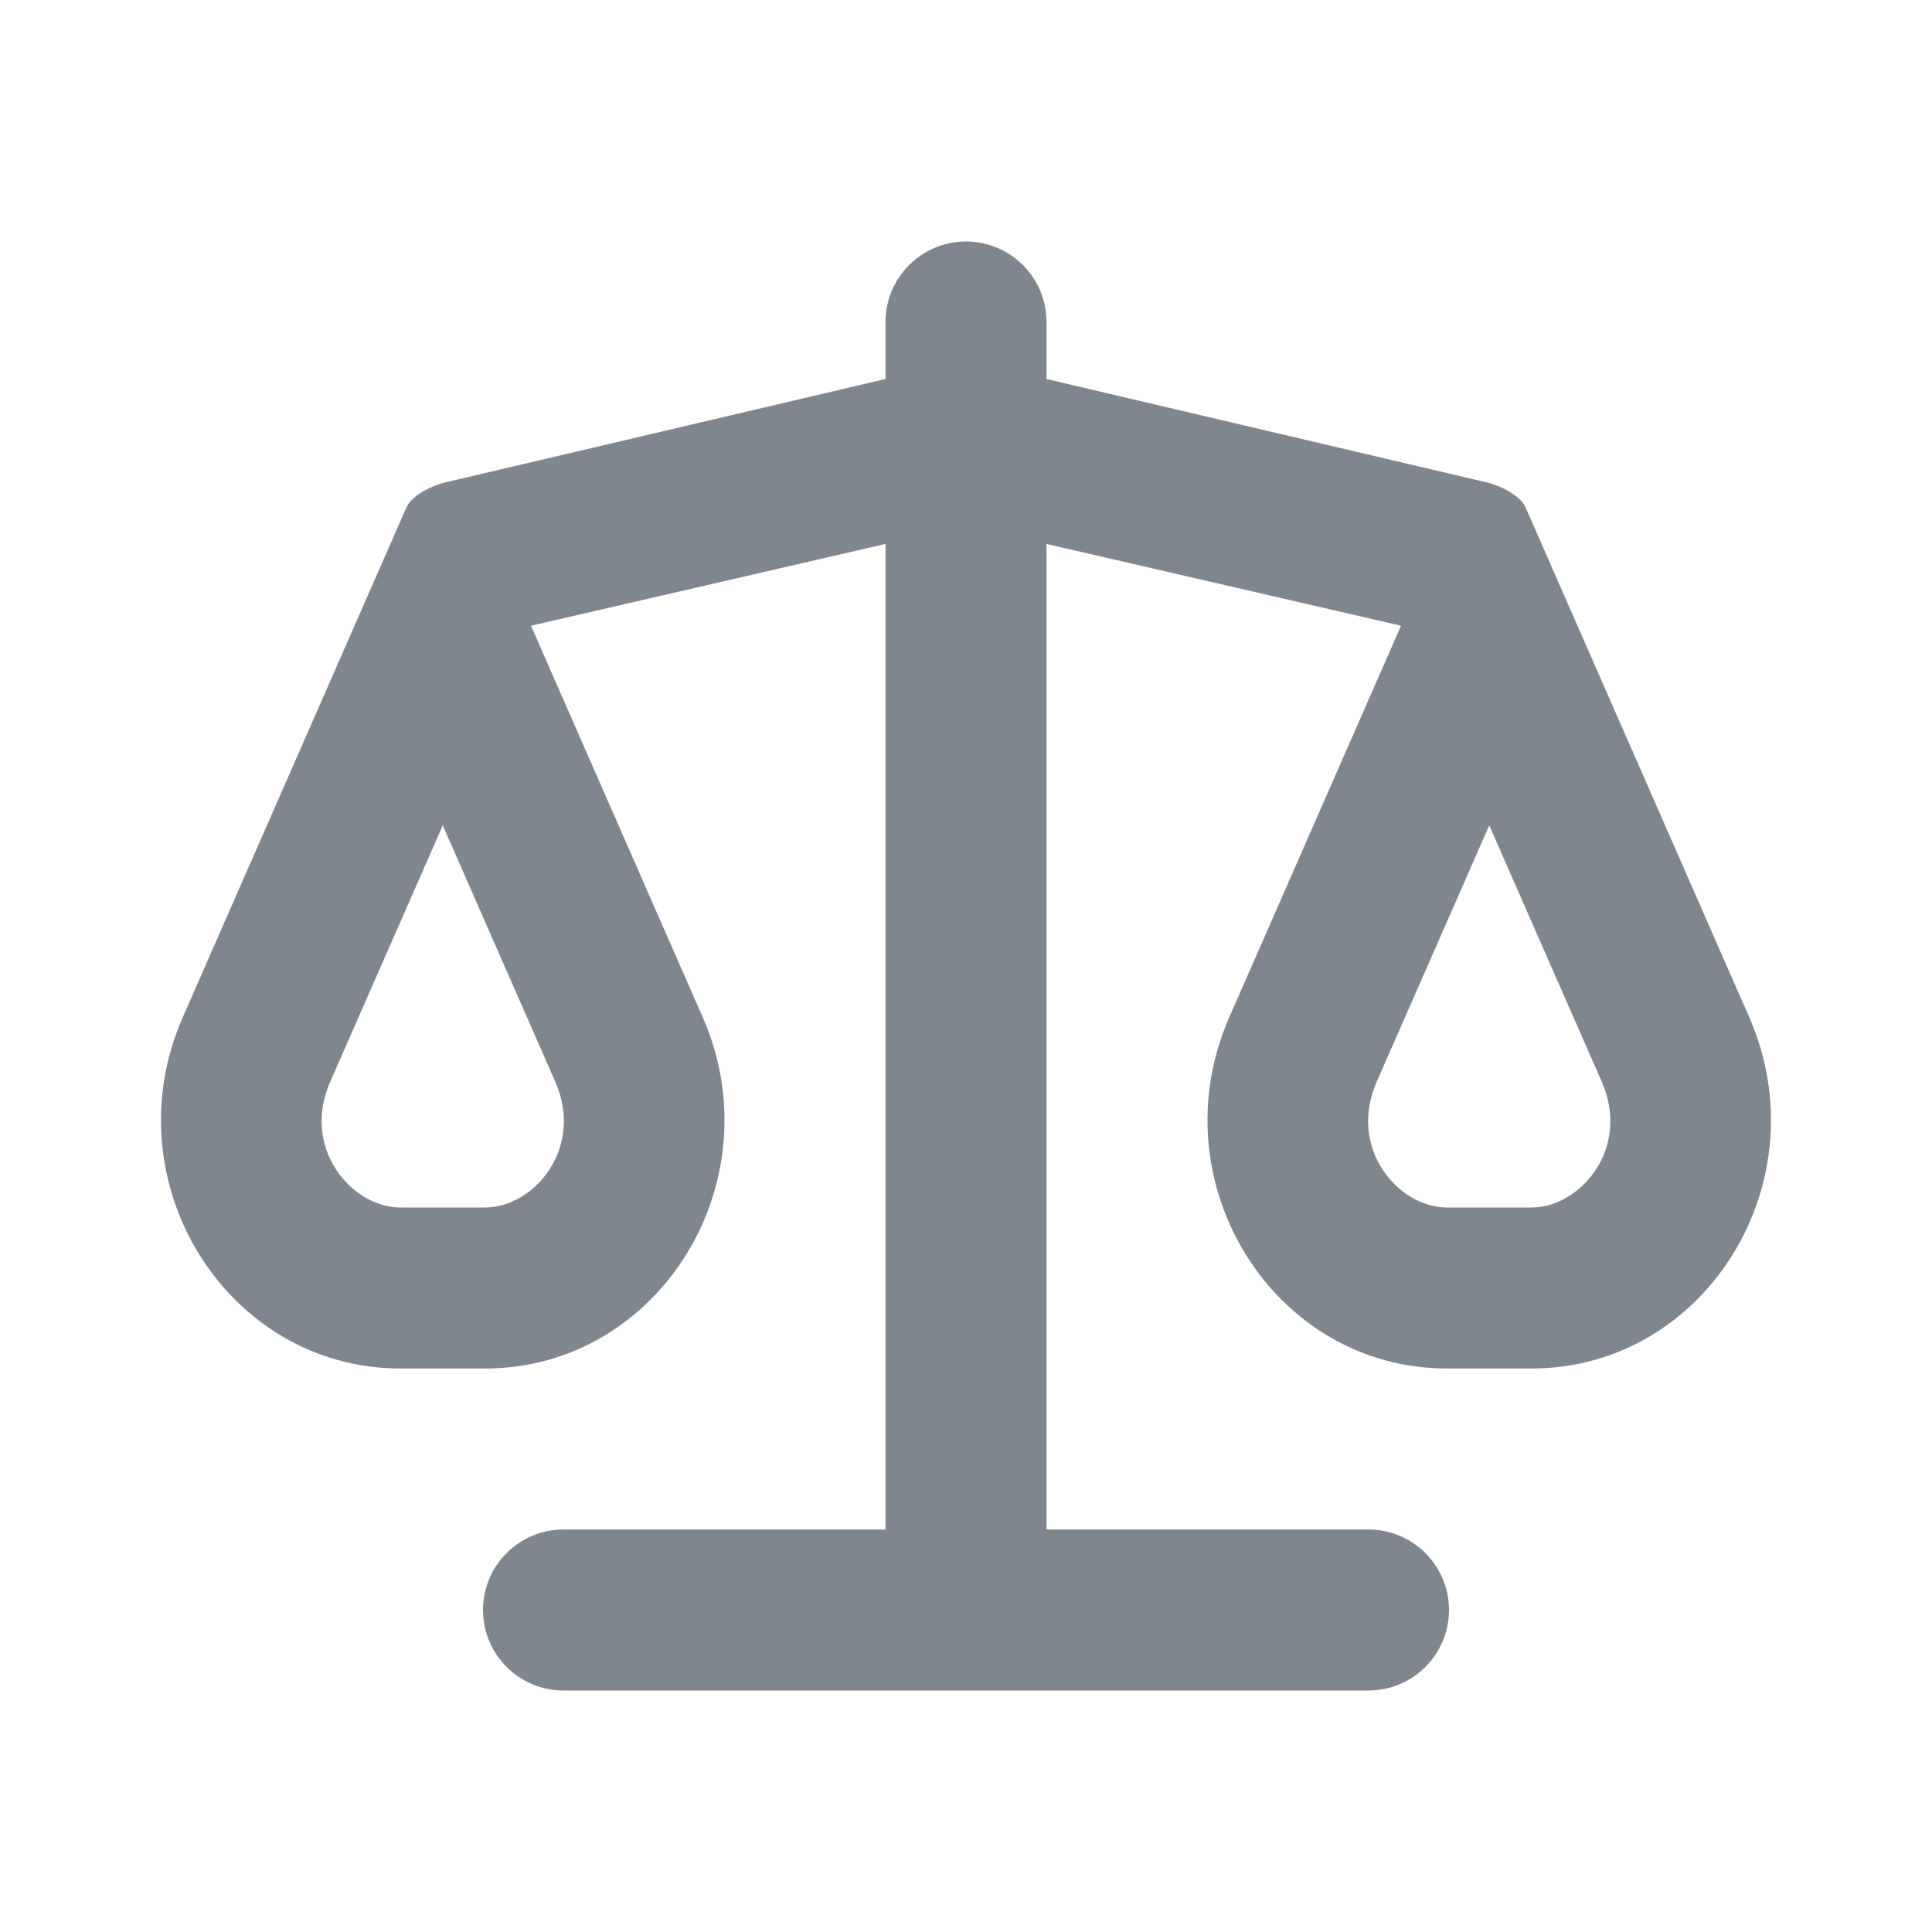 <svg width="24" height="24" viewBox="0 0 24 24" fill="none" xmlns="http://www.w3.org/2000/svg">
    <path fill-rule="evenodd" clip-rule="evenodd" d="M7 21H17C17.552 21 18 20.552 18 20C18 19.448 17.552 19 17 19H13L13 6.757L17.404 7.773L15.271 12.635C14.374 14.678 15.812 17 17.974 17H19.026C21.188 17 22.625 14.678 21.729 12.635L18.953 6.307C18.863 6.102 18.5 6 18.5 6L13 4.708V4C13 3.448 12.552 3 12 3C11.448 3 11 3.448 11 4V4.708L5.5 6C5.5 6 5.137 6.102 5.047 6.307L2.271 12.635C1.374 14.678 2.812 17 4.974 17H6.027C8.188 17 9.626 14.678 8.729 12.635L6.596 7.773L11 6.757L11 19H7C6.448 19 6 19.448 6 20C6 20.552 6.448 21 7 21ZM5.5 10.253L4.102 13.438C3.738 14.269 4.373 15 4.974 15H6.027C6.627 15 7.262 14.269 6.898 13.438L5.5 10.253ZM18.5 10.253L17.102 13.438C16.738 14.269 17.373 15 17.974 15H19.026C19.627 15 20.262 14.269 19.898 13.438L18.5 10.253Z" fill="#80868E"/>
</svg>
